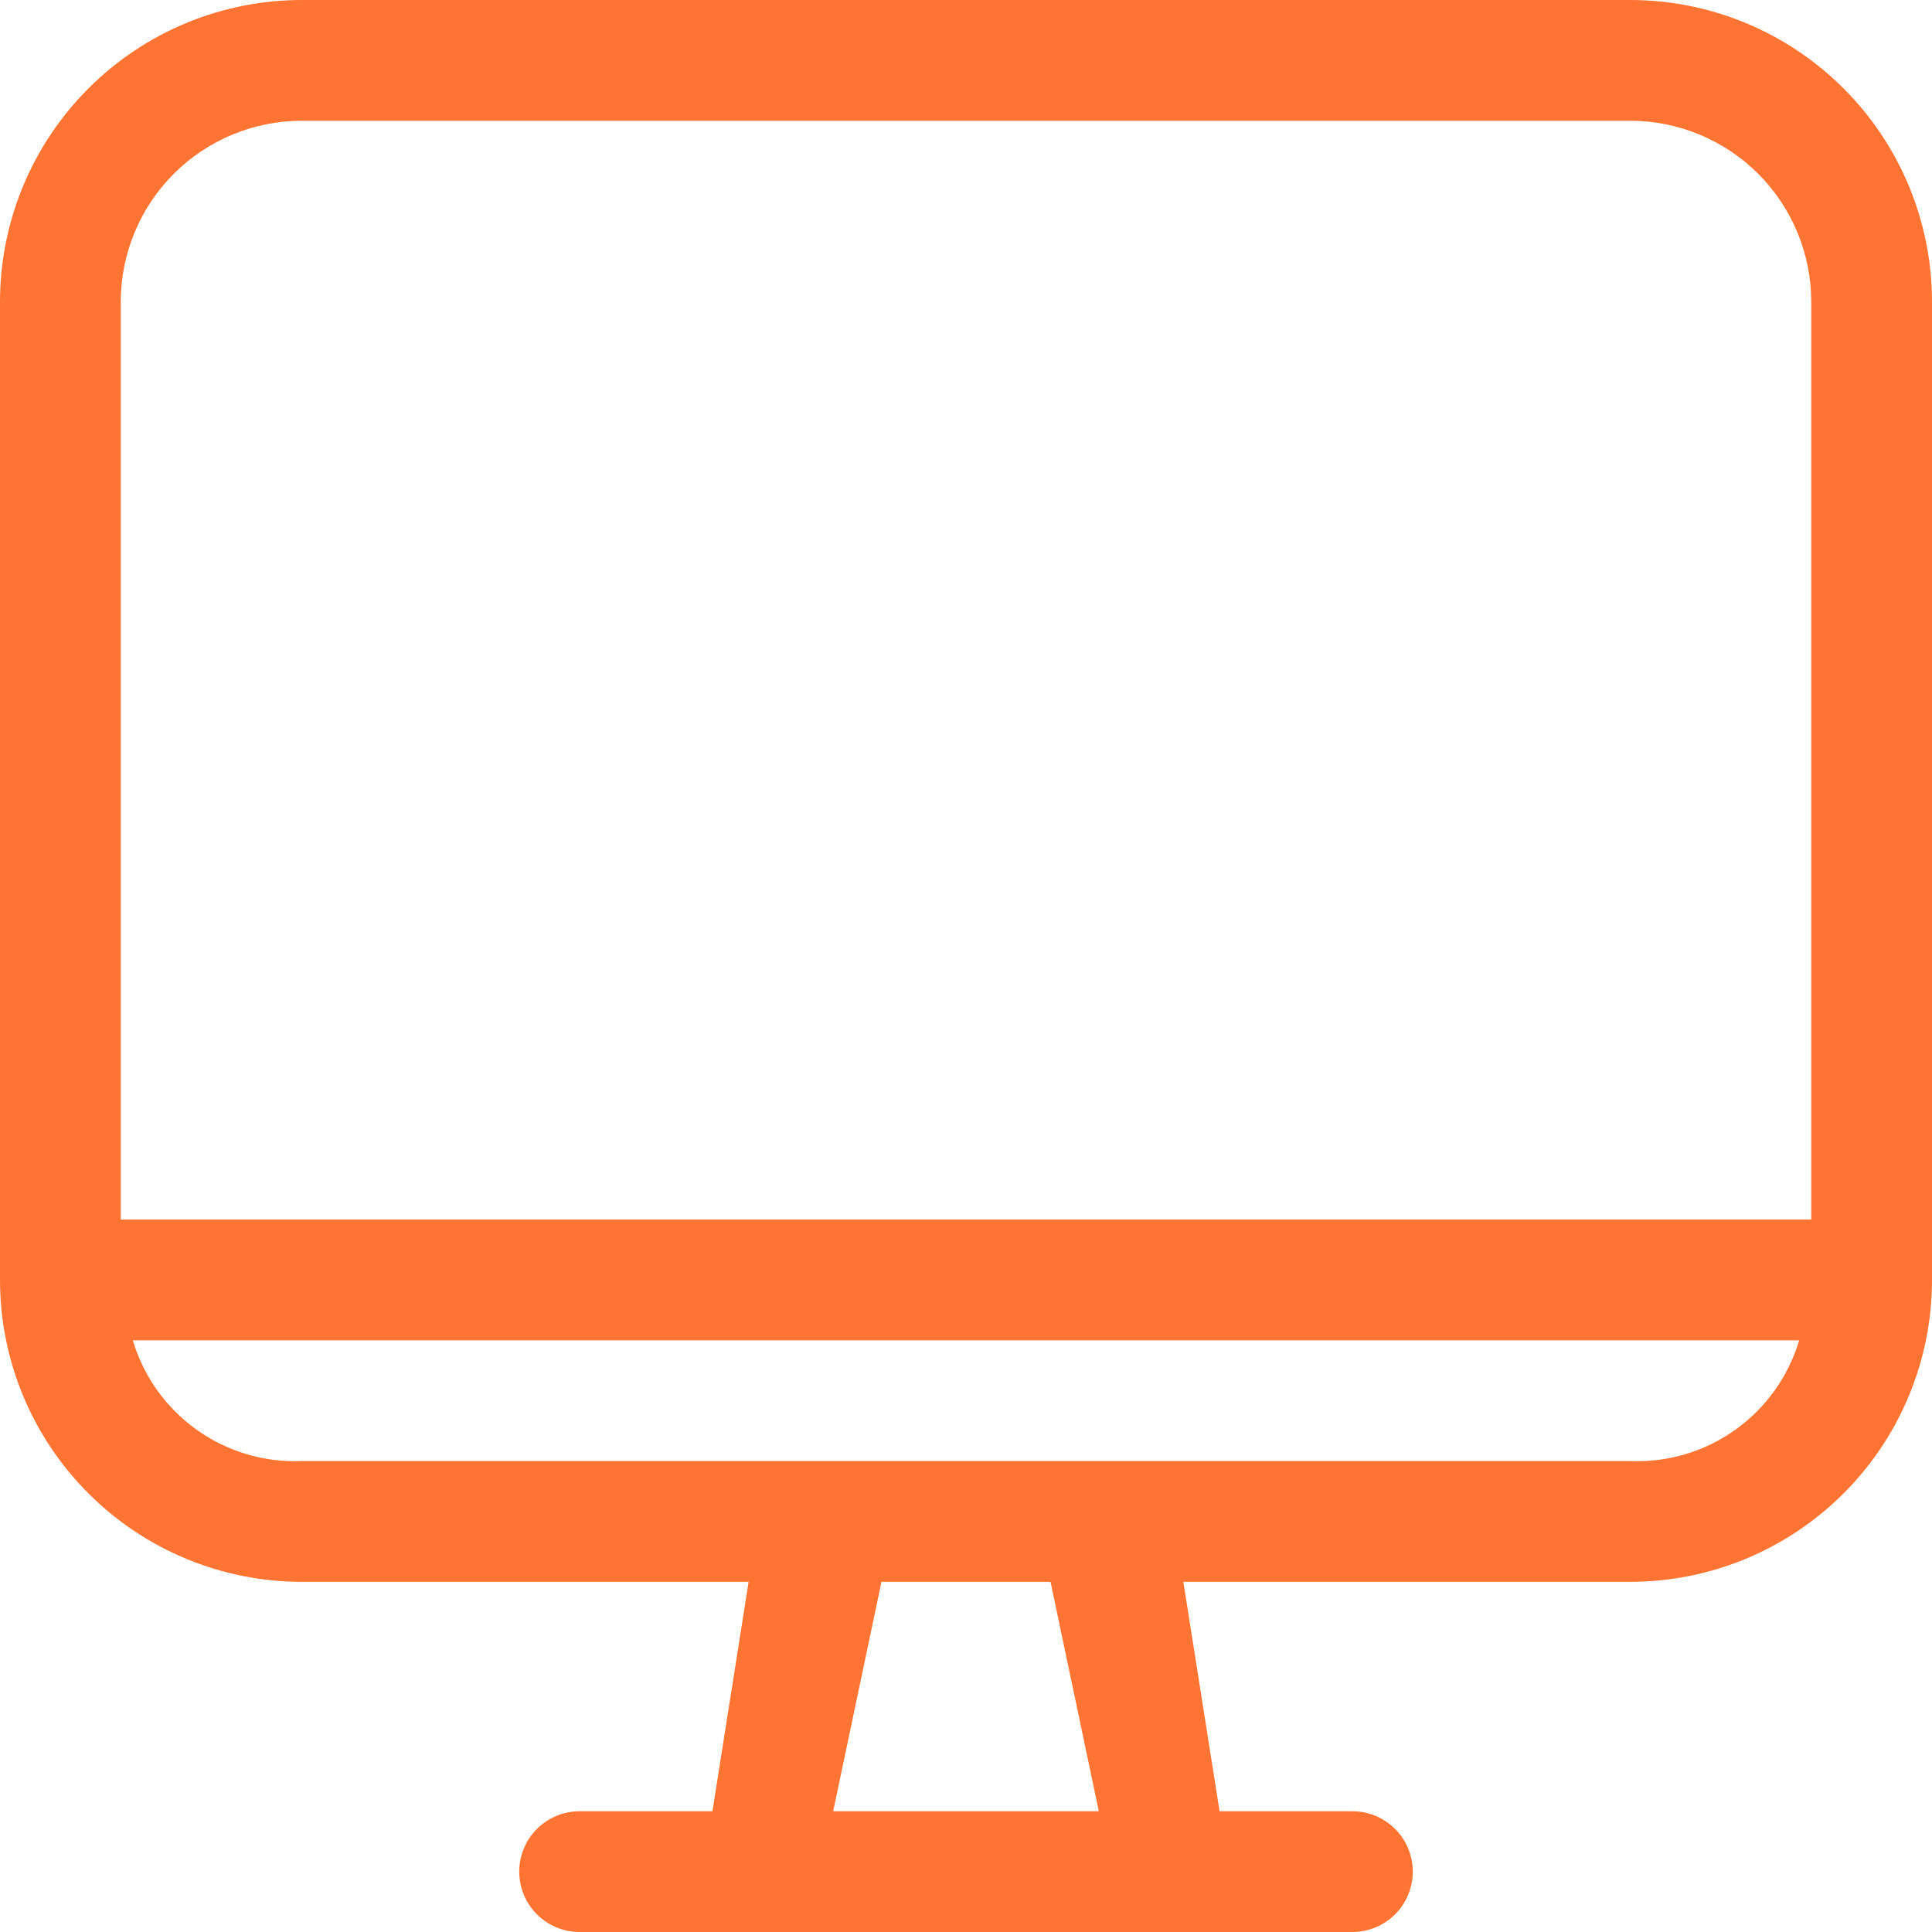 <svg width="40" height="40" viewBox="0 0 40 40" fill="none" xmlns="http://www.w3.org/2000/svg">
<path d="M33.75 0H6.25C4.592 0 3.003 0.658 1.831 1.831C0.658 3.003 0 4.592 0 6.25V26.5C0 28.158 0.658 29.747 1.831 30.919C3.003 32.092 4.592 32.75 6.25 32.75H15.5L14.75 37.5H12C11.668 37.5 11.351 37.632 11.116 37.866C10.882 38.1 10.75 38.419 10.75 38.75C10.75 39.081 10.882 39.4 11.116 39.634C11.351 39.868 11.668 40 12 40H28C28.331 40 28.649 39.868 28.884 39.634C29.118 39.4 29.25 39.081 29.25 38.75C29.25 38.419 29.118 38.1 28.884 37.866C28.649 37.632 28.331 37.5 28 37.5H25.25L24.5 32.75H33.75C35.408 32.75 36.997 32.092 38.169 30.919C39.342 29.747 40 28.158 40 26.5V6.25C40 4.592 39.342 3.003 38.169 1.831C36.997 0.658 35.408 0 33.75 0ZM6.25 2.5H33.75C34.745 2.5 35.698 2.895 36.402 3.598C37.105 4.302 37.5 5.255 37.5 6.25V25.25H2.5V6.25C2.5 5.255 2.895 4.302 3.598 3.598C4.302 2.895 5.255 2.5 6.25 2.5ZM22.75 37.5H17.25L18.25 32.75H21.75L22.75 37.5ZM33.75 30.25H6.25C5.472 30.282 4.705 30.054 4.071 29.601C3.437 29.148 2.972 28.497 2.75 27.75H37.25C37.028 28.497 36.563 29.148 35.929 29.601C35.295 30.054 34.528 30.282 33.75 30.25Z" fill="#FF7433"/>
</svg>
